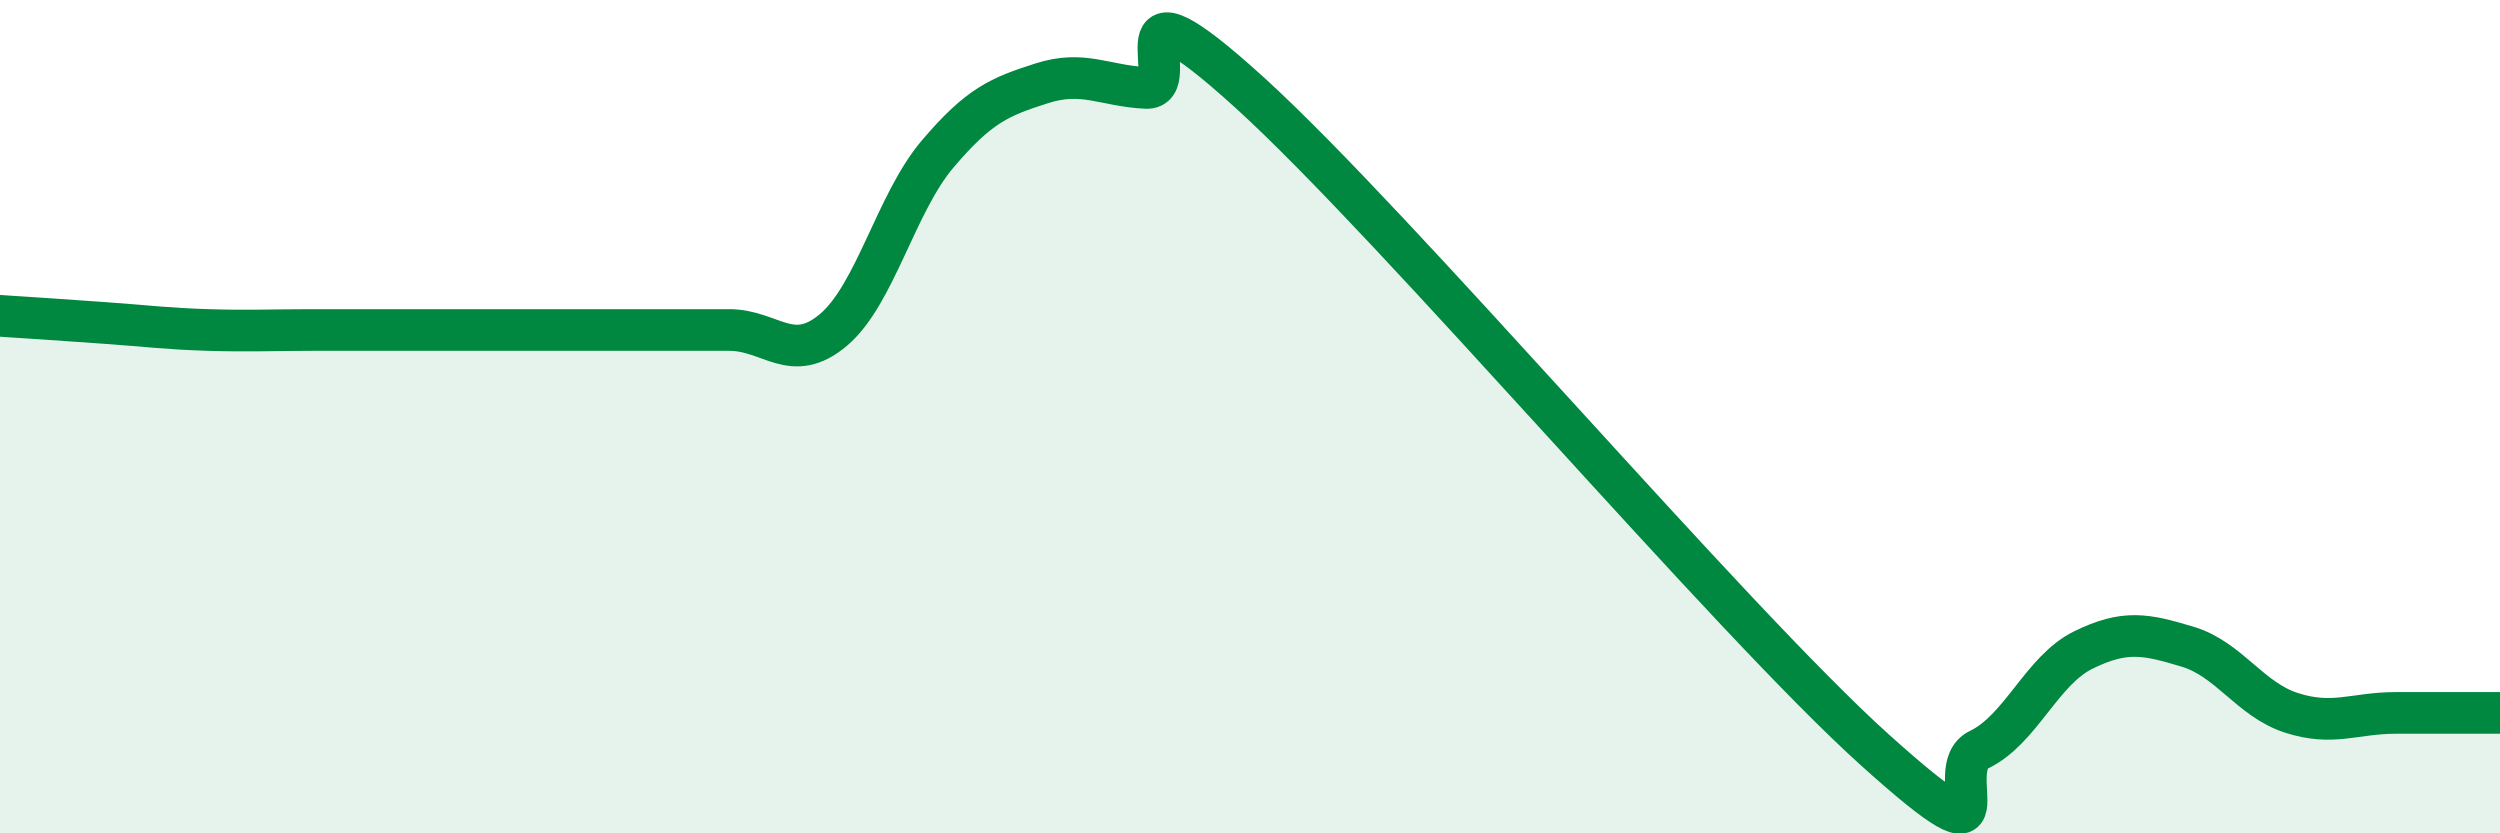 
    <svg width="60" height="20" viewBox="0 0 60 20" xmlns="http://www.w3.org/2000/svg">
      <path
        d="M 0,7.58 C 0.5,7.61 1.5,7.68 2.5,7.75 C 3.5,7.82 4,7.89 5,7.92 C 6,7.95 6.5,7.92 7.5,7.92 C 8.5,7.92 9,7.92 10,7.92 C 11,7.92 11.5,7.92 12.5,7.92 C 13.5,7.92 14,7.92 15,7.92 C 16,7.92 16.5,7.92 17.5,7.92 C 18.5,7.92 19,8.76 20,7.92 C 21,7.08 21.5,4.88 22.5,3.7 C 23.5,2.52 24,2.32 25,2 C 26,1.68 26.5,2.06 27.5,2.11 C 28.5,2.16 26.5,-0.95 30,2.23 C 33.5,5.41 41.5,14.85 45,18 C 48.5,21.15 46.5,18.47 47.5,17.99 C 48.5,17.51 49,16.09 50,15.6 C 51,15.11 51.5,15.22 52.5,15.52 C 53.5,15.82 54,16.79 55,17.11 C 56,17.43 56.5,17.11 57.5,17.11 C 58.5,17.11 59.5,17.11 60,17.11L60 20L0 20Z"
        fill="#008740"
        opacity="0.1"
        stroke-linecap="round"
        stroke-linejoin="round"
      />
      <path
        d="M 0,7.58 C 0.5,7.61 1.5,7.68 2.5,7.75 C 3.5,7.82 4,7.89 5,7.92 C 6,7.95 6.5,7.92 7.5,7.92 C 8.5,7.92 9,7.92 10,7.92 C 11,7.92 11.5,7.92 12.5,7.92 C 13.5,7.92 14,7.92 15,7.92 C 16,7.92 16.5,7.92 17.5,7.92 C 18.5,7.92 19,8.76 20,7.92 C 21,7.08 21.5,4.88 22.5,3.7 C 23.5,2.52 24,2.32 25,2 C 26,1.68 26.5,2.06 27.5,2.11 C 28.5,2.16 26.5,-0.95 30,2.23 C 33.5,5.41 41.5,14.85 45,18 C 48.5,21.15 46.5,18.47 47.5,17.99 C 48.5,17.51 49,16.09 50,15.6 C 51,15.11 51.5,15.22 52.5,15.52 C 53.5,15.82 54,16.79 55,17.11 C 56,17.43 56.5,17.11 57.5,17.11 C 58.5,17.11 59.5,17.11 60,17.11"
        stroke="#008740"
        stroke-width="1"
        fill="none"
        stroke-linecap="round"
        stroke-linejoin="round"
      />
    </svg>
  